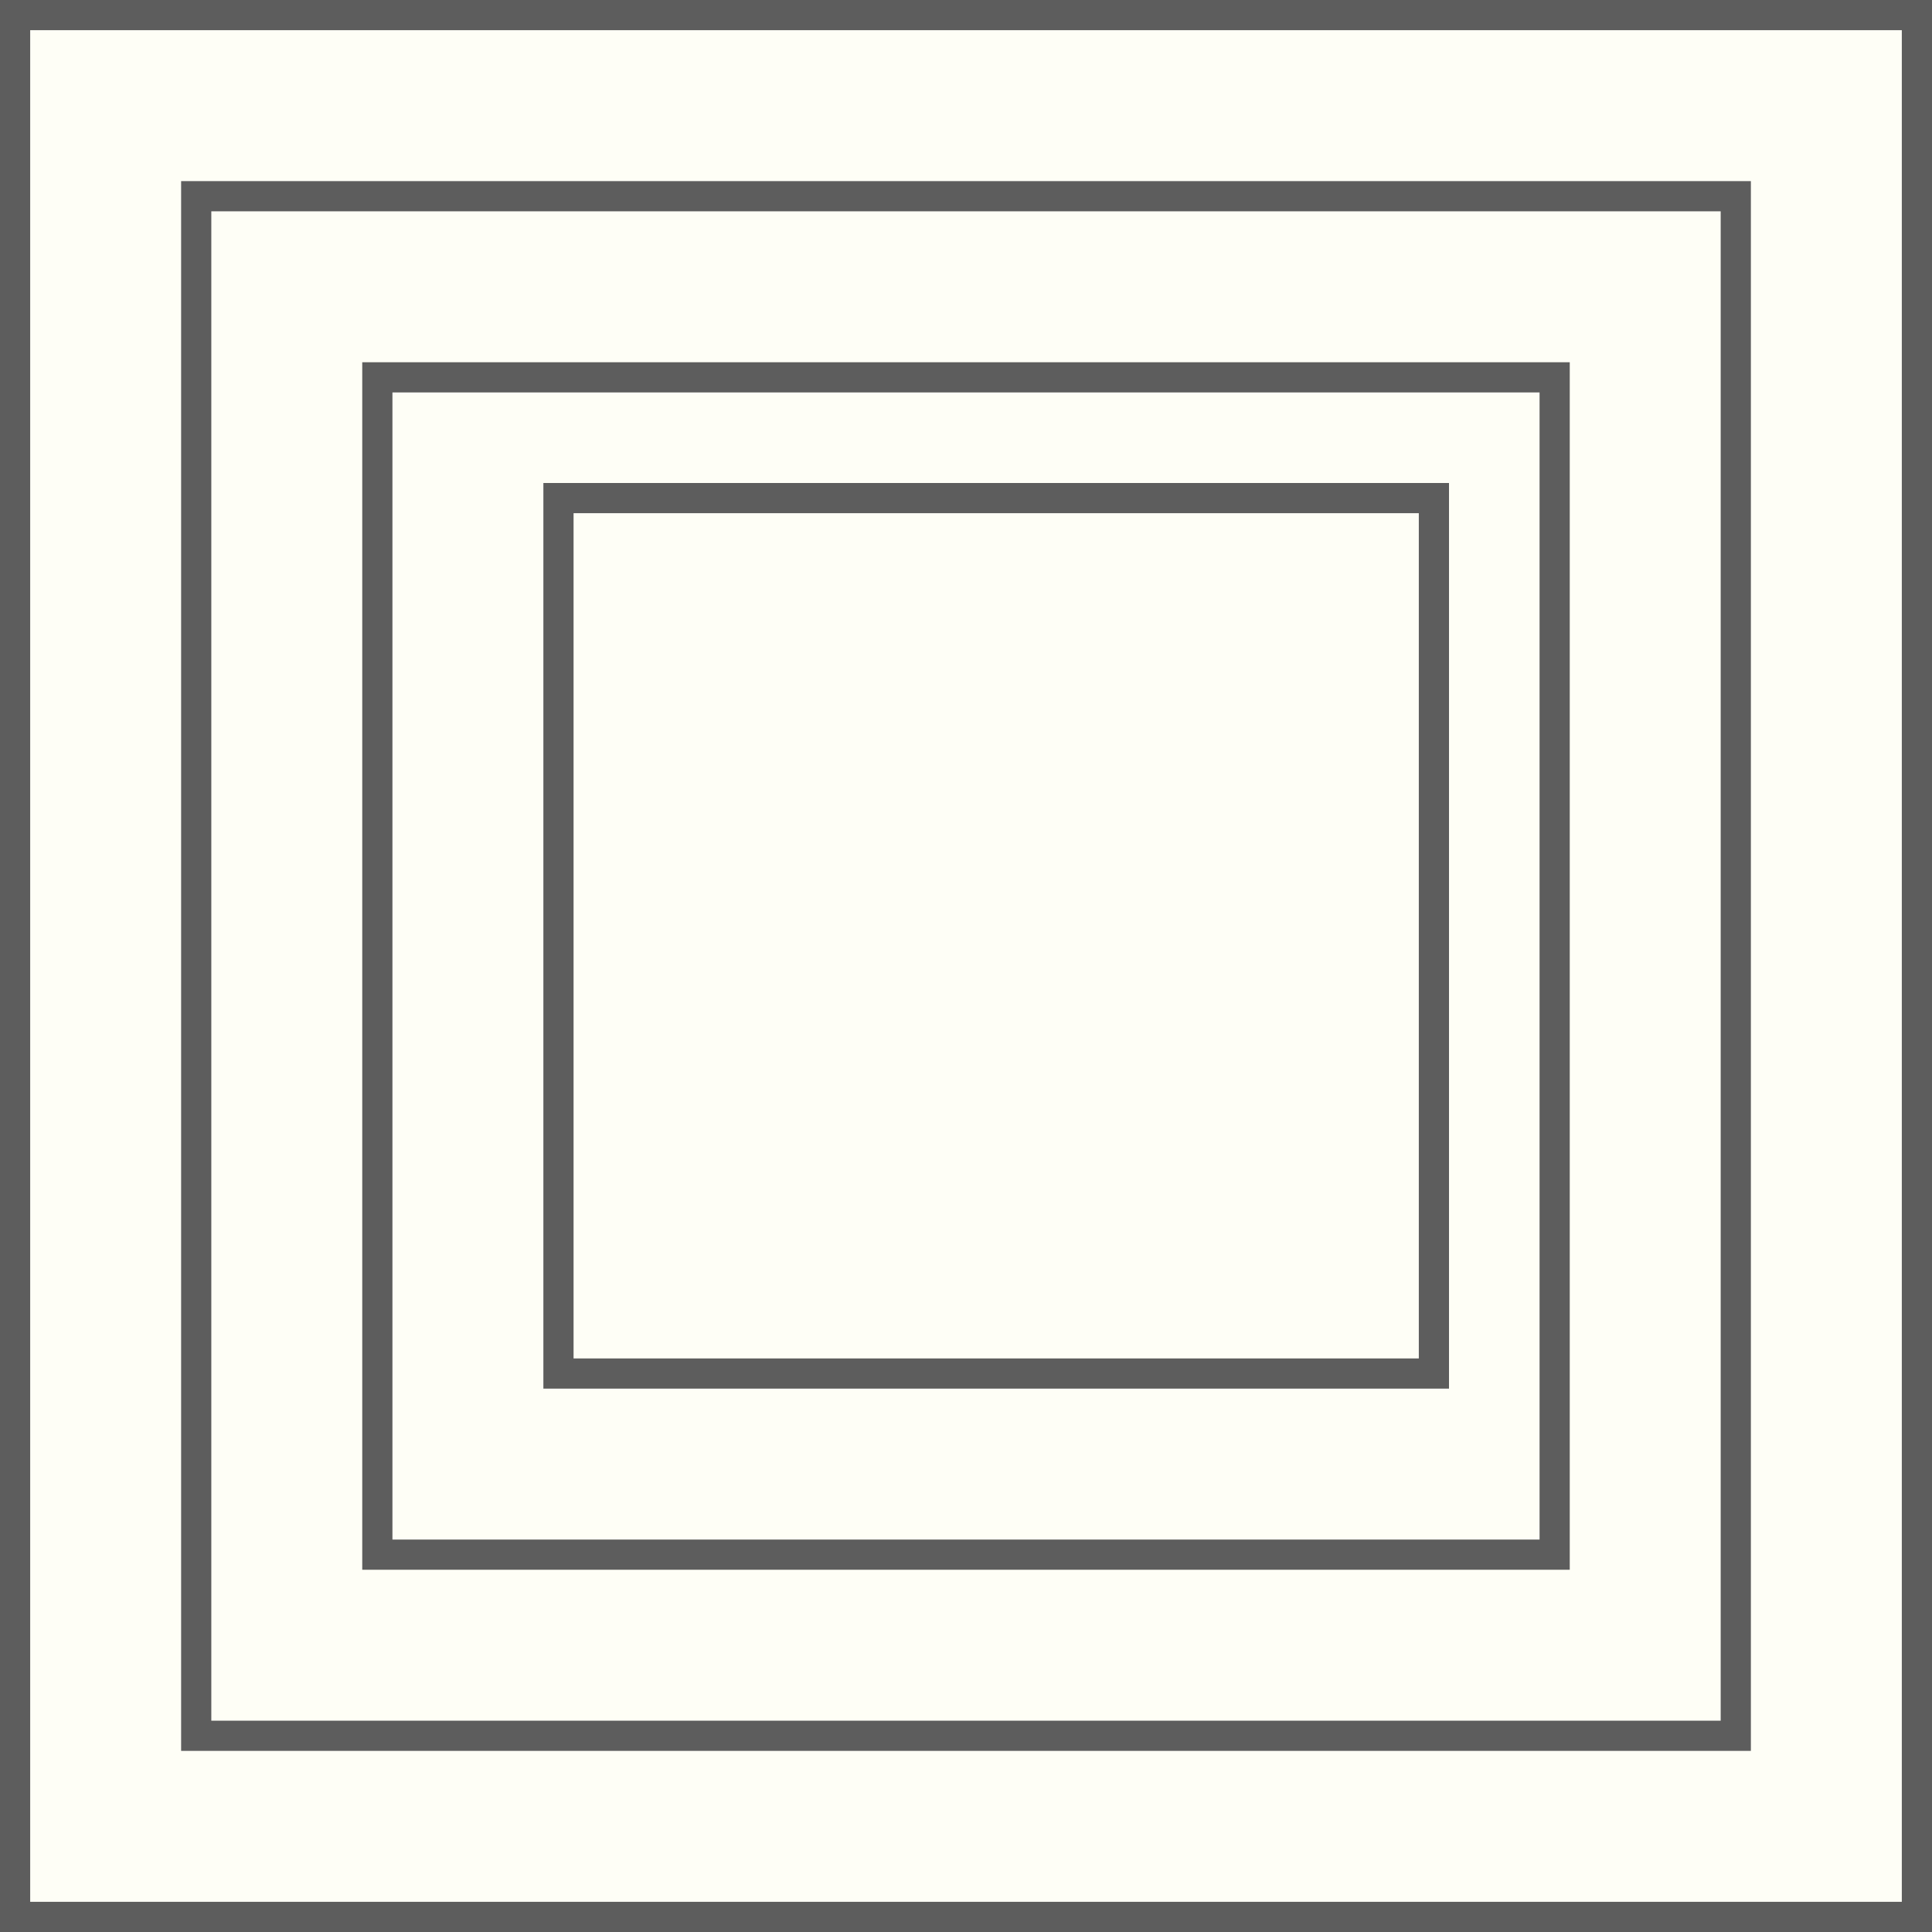 <svg width="32" height="32" viewBox="0 0 32 32" fill="none" xmlns="http://www.w3.org/2000/svg">
<rect x="0" y="0" width="32" height="32" fill="#333333" stroke="none"/>
<rect x="0.25" y="0.25" width="31.5" height="31.5" fill="#FEFEF6" stroke="#5D5D5D" stroke-width="0.5"/>
<rect x="3.25" y="3.25" width="25.5" height="25.5" fill="#FEFEF6" stroke="#5D5D5D" stroke-width="0.5"/>
<rect x="6.25" y="6.25" width="19.5" height="19.5" fill="#FEFEF6" stroke="#5D5D5D" stroke-width="0.5"/>
<rect x="9.25" y="8.25" width="14.5" height="14.5" fill="#FEFEF6" stroke="#5D5D5D" stroke-width="0.5"/>
</svg>

